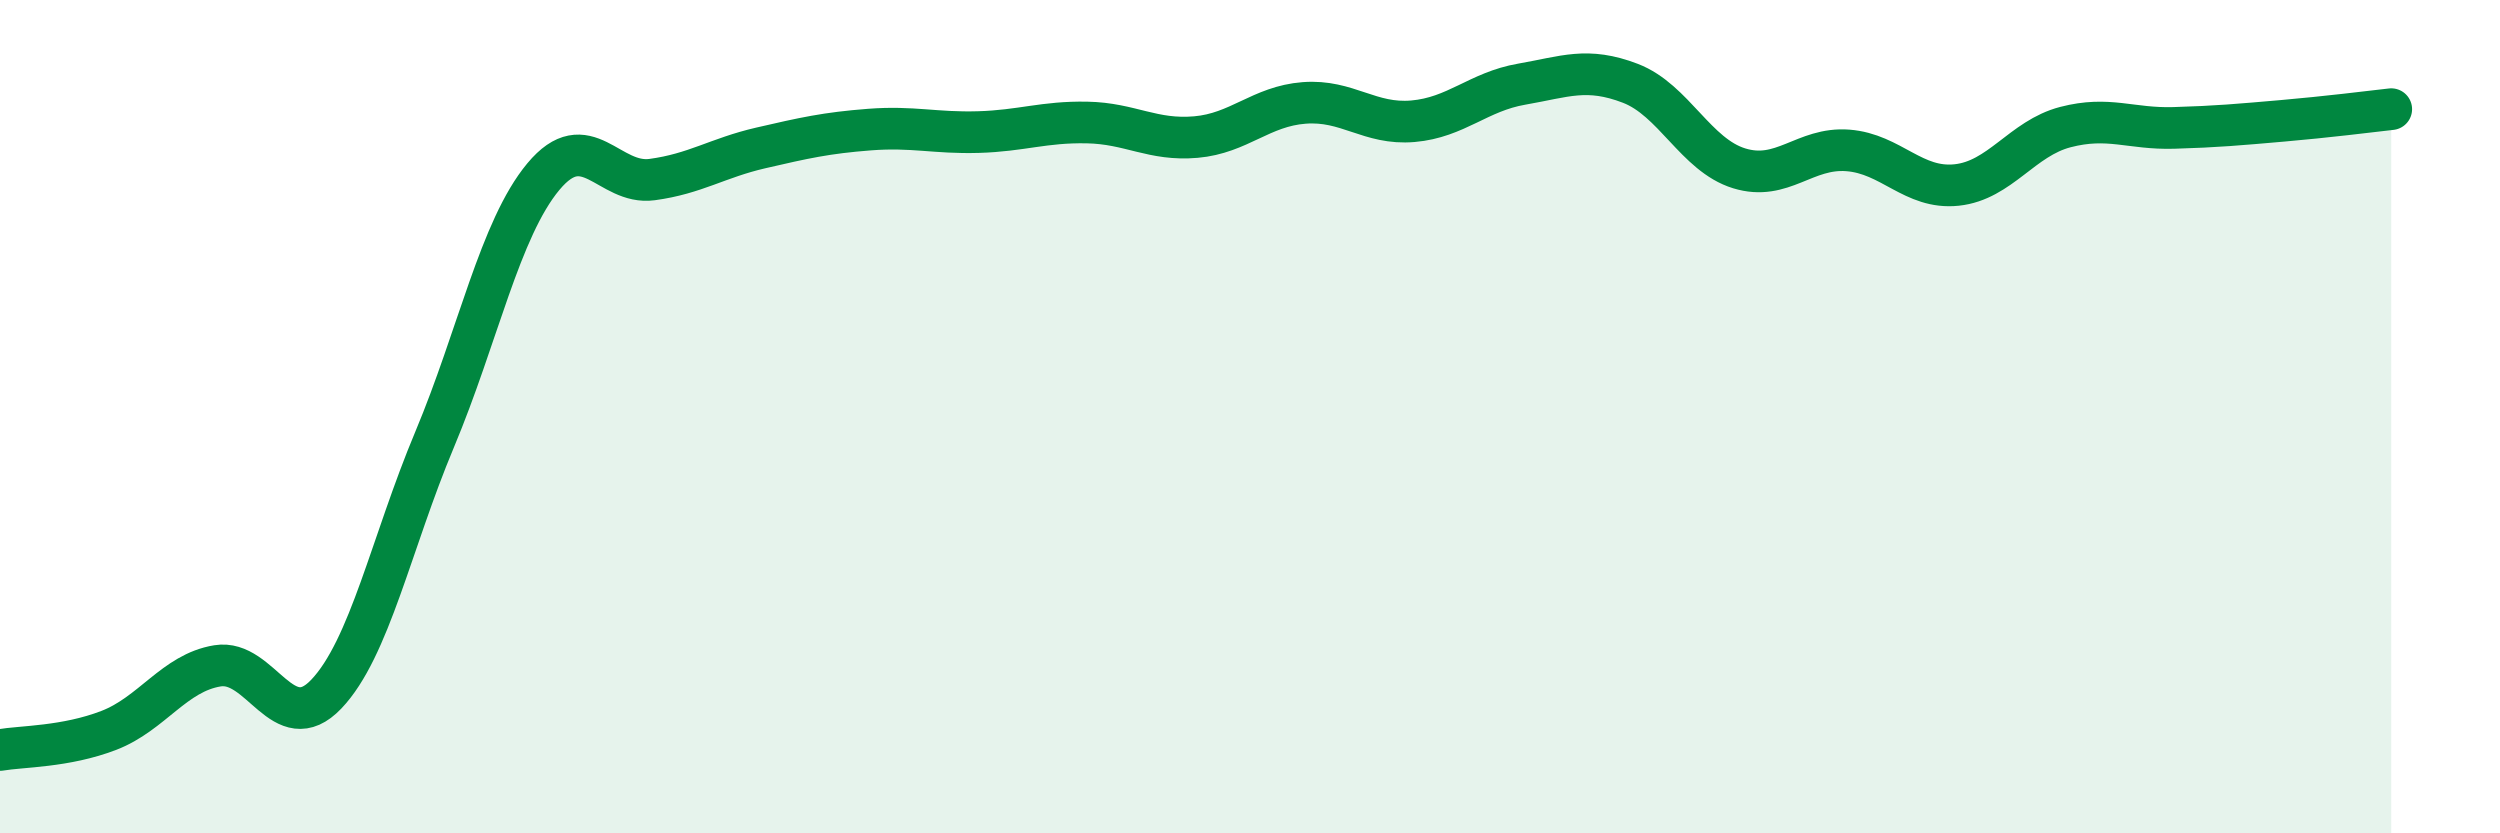 
    <svg width="60" height="20" viewBox="0 0 60 20" xmlns="http://www.w3.org/2000/svg">
      <path
        d="M 0,18 C 0.52,17.91 1.57,17.93 2.61,17.53 C 3.65,17.13 4.18,16.15 5.22,15.98 C 6.26,15.81 6.79,17.75 7.83,16.66 C 8.87,15.57 9.39,13.03 10.43,10.55 C 11.47,8.07 12,5.49 13.04,4.24 C 14.08,2.99 14.61,4.45 15.65,4.31 C 16.69,4.17 17.22,3.79 18.26,3.55 C 19.3,3.31 19.83,3.19 20.87,3.11 C 21.91,3.03 22.44,3.2 23.48,3.17 C 24.52,3.14 25.05,2.92 26.09,2.94 C 27.13,2.96 27.66,3.38 28.7,3.29 C 29.74,3.2 30.26,2.55 31.3,2.47 C 32.34,2.39 32.87,3 33.91,2.91 C 34.95,2.82 35.48,2.2 36.52,2.02 C 37.56,1.84 38.09,1.6 39.13,2 C 40.17,2.4 40.7,3.72 41.74,4.04 C 42.78,4.36 43.31,3.53 44.35,3.61 C 45.39,3.69 45.92,4.55 46.96,4.44 C 48,4.33 48.53,3.32 49.57,3.05 C 50.61,2.78 51.13,3.1 52.17,3.07 C 53.21,3.04 53.74,2.99 54.78,2.9 C 55.82,2.81 56.87,2.68 57.39,2.62L57.39 20L0 20Z"
        fill="#008740"
        opacity="0.1"
        stroke-linecap="round"
        stroke-linejoin="round"
      />
      <path
        d="M 0,18 C 0.52,17.91 1.57,17.93 2.61,17.53 C 3.65,17.13 4.18,16.15 5.22,15.98 C 6.26,15.81 6.79,17.75 7.83,16.66 C 8.87,15.57 9.39,13.03 10.43,10.55 C 11.47,8.07 12,5.49 13.04,4.24 C 14.08,2.99 14.61,4.45 15.65,4.31 C 16.69,4.17 17.22,3.79 18.26,3.55 C 19.3,3.31 19.83,3.19 20.87,3.11 C 21.91,3.03 22.44,3.2 23.48,3.17 C 24.52,3.14 25.05,2.92 26.09,2.94 C 27.13,2.96 27.66,3.38 28.7,3.29 C 29.74,3.2 30.26,2.55 31.3,2.47 C 32.34,2.39 32.87,3 33.91,2.91 C 34.95,2.82 35.48,2.2 36.52,2.02 C 37.56,1.84 38.09,1.6 39.13,2 C 40.17,2.4 40.7,3.72 41.74,4.04 C 42.78,4.36 43.31,3.53 44.35,3.61 C 45.39,3.69 45.92,4.55 46.96,4.44 C 48,4.33 48.53,3.32 49.57,3.05 C 50.61,2.78 51.13,3.1 52.17,3.07 C 53.21,3.04 53.74,2.99 54.78,2.9 C 55.82,2.81 56.87,2.68 57.39,2.62"
        stroke="#008740"
        stroke-width="1"
        fill="none"
        stroke-linecap="round"
        stroke-linejoin="round"
      />
    </svg>
  